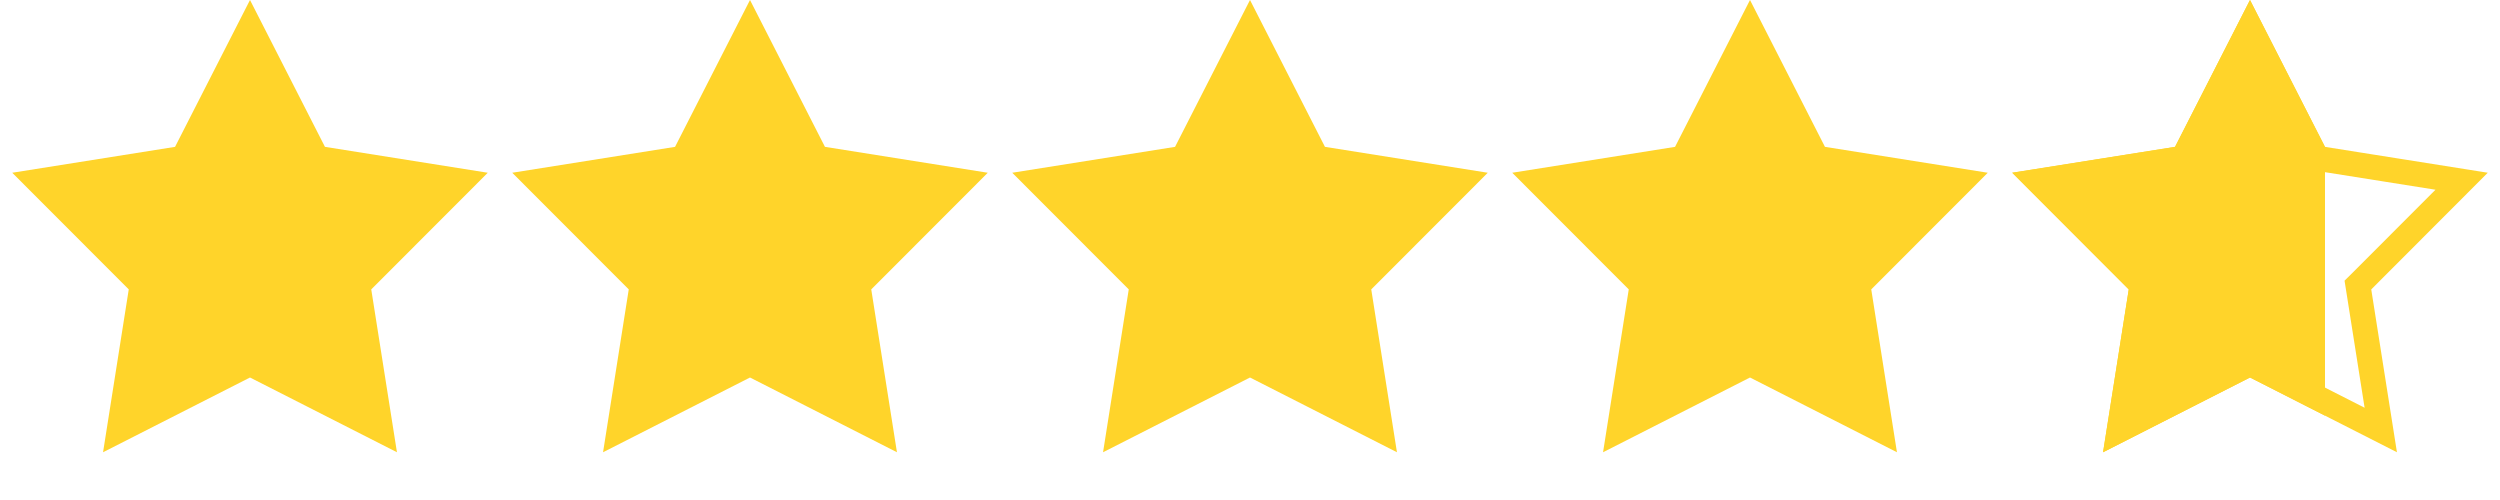 <svg width="100" height="20" viewBox="0 0 100 20" fill="none" xmlns="http://www.w3.org/2000/svg">
<path d="M10 0L12.998 5.874L19.511 6.91L14.85 11.576L15.878 18.09L10 15.1L4.122 18.09L5.15 11.576L0.489 6.91L7.002 5.874L10 0Z" fill="#FFD42A"/>
<path d="M30 0L32.998 5.874L39.511 6.91L34.85 11.576L35.878 18.09L30 15.1L24.122 18.09L25.15 11.576L20.489 6.91L27.002 5.874L30 0Z" fill="#FFD42A"/>
<path d="M50 0L52.998 5.874L59.511 6.91L54.85 11.576L55.878 18.09L50 15.1L44.122 18.09L45.15 11.576L40.489 6.91L47.002 5.874L50 0Z" fill="#FFD42A"/>
<path d="M70 0L72.998 5.874L79.511 6.91L74.85 11.576L75.878 18.09L70 15.1L64.122 18.09L65.15 11.576L60.489 6.91L67.002 5.874L70 0Z" fill="#FFD42A"/>
<g clip-path="url(#clip0_132_5853)">
<path d="M90 0L92.998 5.874L99.511 6.91L94.85 11.576L95.878 18.09L90 15.1L84.122 18.09L85.15 11.576L80.489 6.91L87.002 5.874L90 0Z" fill="#FFD42A"/>
</g>
<path d="M92.553 6.102L92.668 6.328L92.919 6.368L98.465 7.249L94.497 11.223L94.316 11.402L94.356 11.654L95.231 17.2L90.227 14.654L90 14.539L89.773 14.654L84.769 17.2L85.644 11.654L85.684 11.402L85.503 11.223L81.534 7.249L87.081 6.368L87.332 6.328L87.447 6.102L90 1.1L92.553 6.102Z" stroke="#FFD42A"/>
<defs>
<clipPath id="clip0_132_5853">
<rect width="13" height="20" fill="white" transform="translate(80)"/>
</clipPath>
</defs>
</svg>
